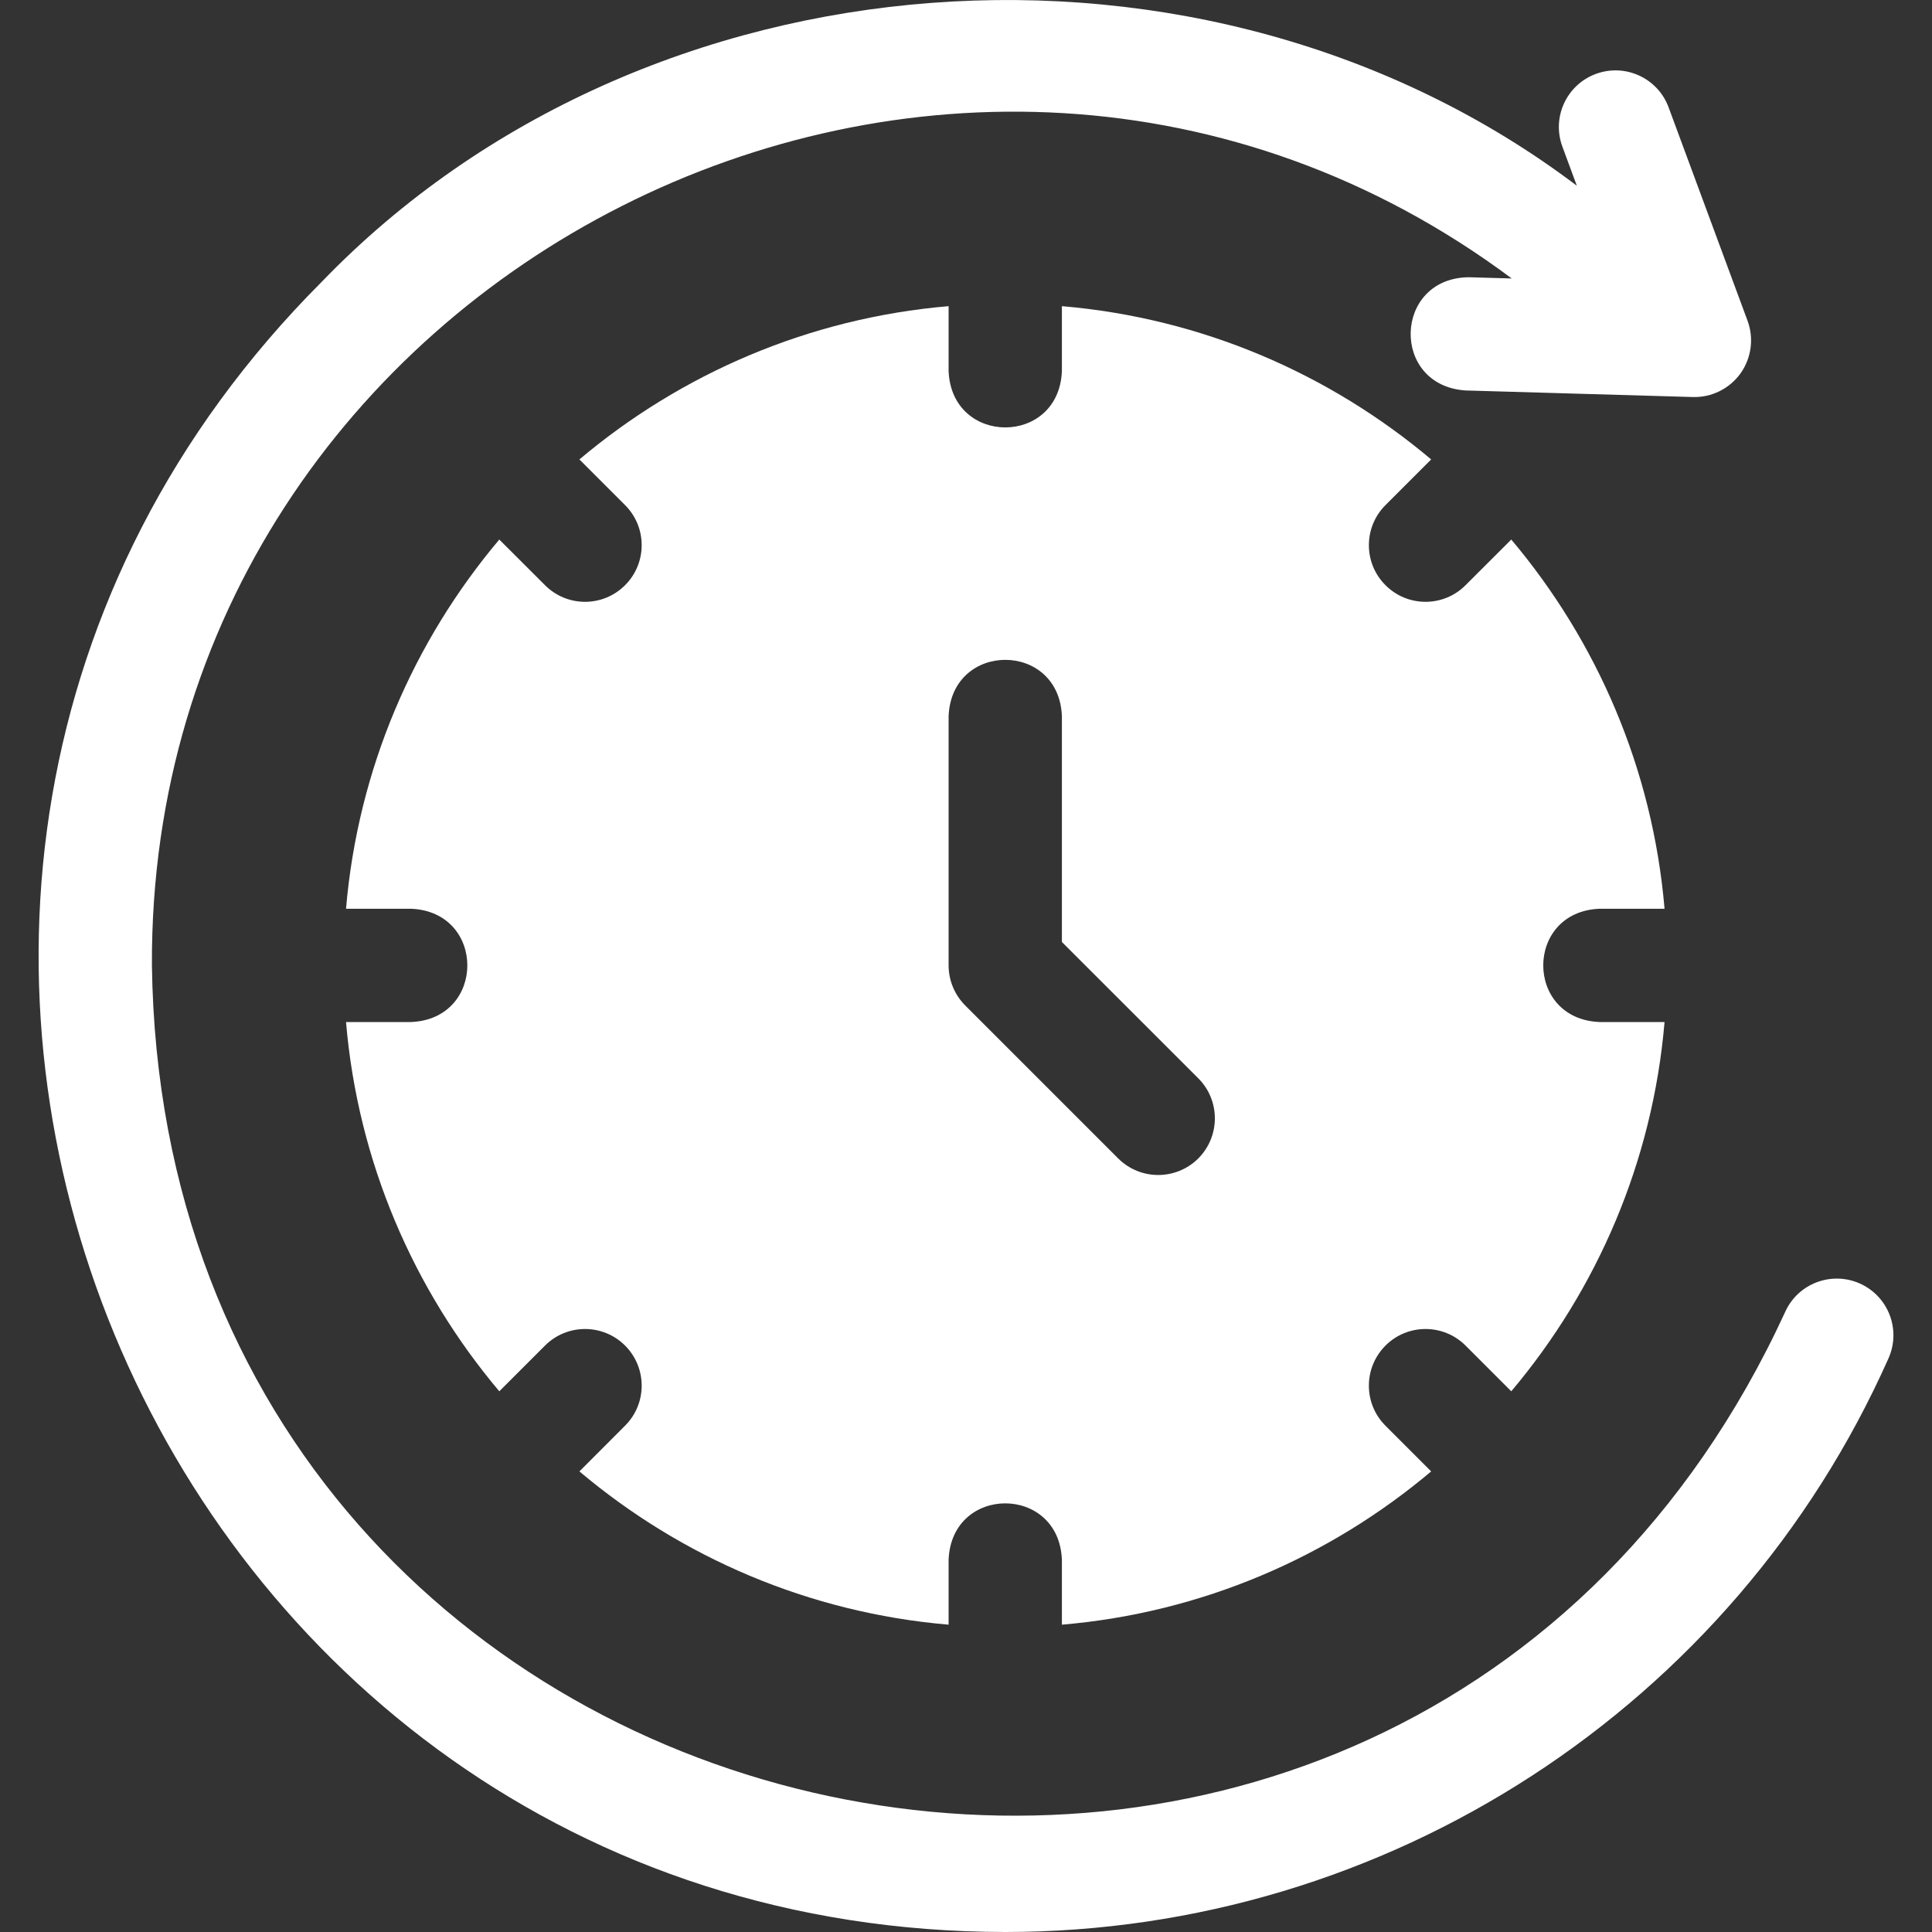 <svg width="30" height="30" viewBox="0 0 30 30" fill="none" xmlns="http://www.w3.org/2000/svg">
<rect x="0" y="0" width="30" height="30" fill="#333333" stroke="none"/>
<g clip-path="url(#clip0_567_177)">
<path d="M24.838 14.111H25.847C25.662 11.938 24.797 9.956 23.467 8.378L22.757 9.087C22.414 9.431 21.857 9.431 21.514 9.087C21.17 8.744 21.17 8.187 21.514 7.843L22.223 7.134C20.645 5.804 18.663 4.939 16.489 4.754V5.762C16.443 6.929 14.777 6.928 14.73 5.762V4.754C12.557 4.939 10.575 5.804 8.997 7.134L9.706 7.843C10.05 8.187 10.05 8.744 9.706 9.087C9.363 9.431 8.806 9.431 8.463 9.087L7.753 8.378C6.423 9.956 5.558 11.938 5.373 14.111H6.382C7.549 14.158 7.548 15.824 6.382 15.87H5.373C5.558 18.044 6.423 20.026 7.753 21.604L8.463 20.894C8.806 20.551 9.363 20.551 9.706 20.894C10.05 21.238 10.05 21.795 9.706 22.138L8.997 22.848C10.575 24.178 12.557 25.043 14.73 25.228V24.219C14.777 23.052 16.443 23.053 16.489 24.219V25.228C18.663 25.043 20.645 24.178 22.223 22.848L21.513 22.138C21.17 21.795 21.17 21.238 21.514 20.894C21.857 20.551 22.414 20.551 22.757 20.894L23.467 21.604C24.797 20.026 25.662 18.044 25.847 15.87H24.838C23.672 15.824 23.672 14.157 24.838 14.111ZM18.607 17.988C18.263 18.331 17.706 18.331 17.363 17.988L14.988 15.613C14.823 15.448 14.73 15.224 14.73 14.991V11.121C14.777 9.954 16.444 9.955 16.489 11.121V14.627L18.607 16.744C18.95 17.087 18.95 17.644 18.607 17.988Z" fill="white"/>
<path d="M28.879 19.93C28.435 19.733 27.915 19.932 27.718 20.376C21.751 33.327 2.553 29.26 2.359 14.989C2.312 4.202 14.837 -2.114 23.474 4.324L22.805 4.305C21.637 4.32 21.59 5.983 22.754 6.063L26.286 6.165C26.577 6.174 26.855 6.036 27.026 5.799C27.196 5.561 27.237 5.255 27.136 4.981L25.91 1.667C25.742 1.212 25.236 0.979 24.78 1.148C24.325 1.316 24.092 1.822 24.261 2.278L24.485 2.884C18.728 -1.468 10.019 -0.833 4.996 4.376C-4.416 13.807 2.287 29.988 15.61 30C21.534 30 26.917 26.503 29.325 21.091C29.522 20.647 29.323 20.128 28.879 19.93Z" fill="white"/>
</g>
<defs>
<clipPath id="clip0_567_177">
<rect width="30" height="30" fill="white"/>
</clipPath>
</defs>
</svg>
